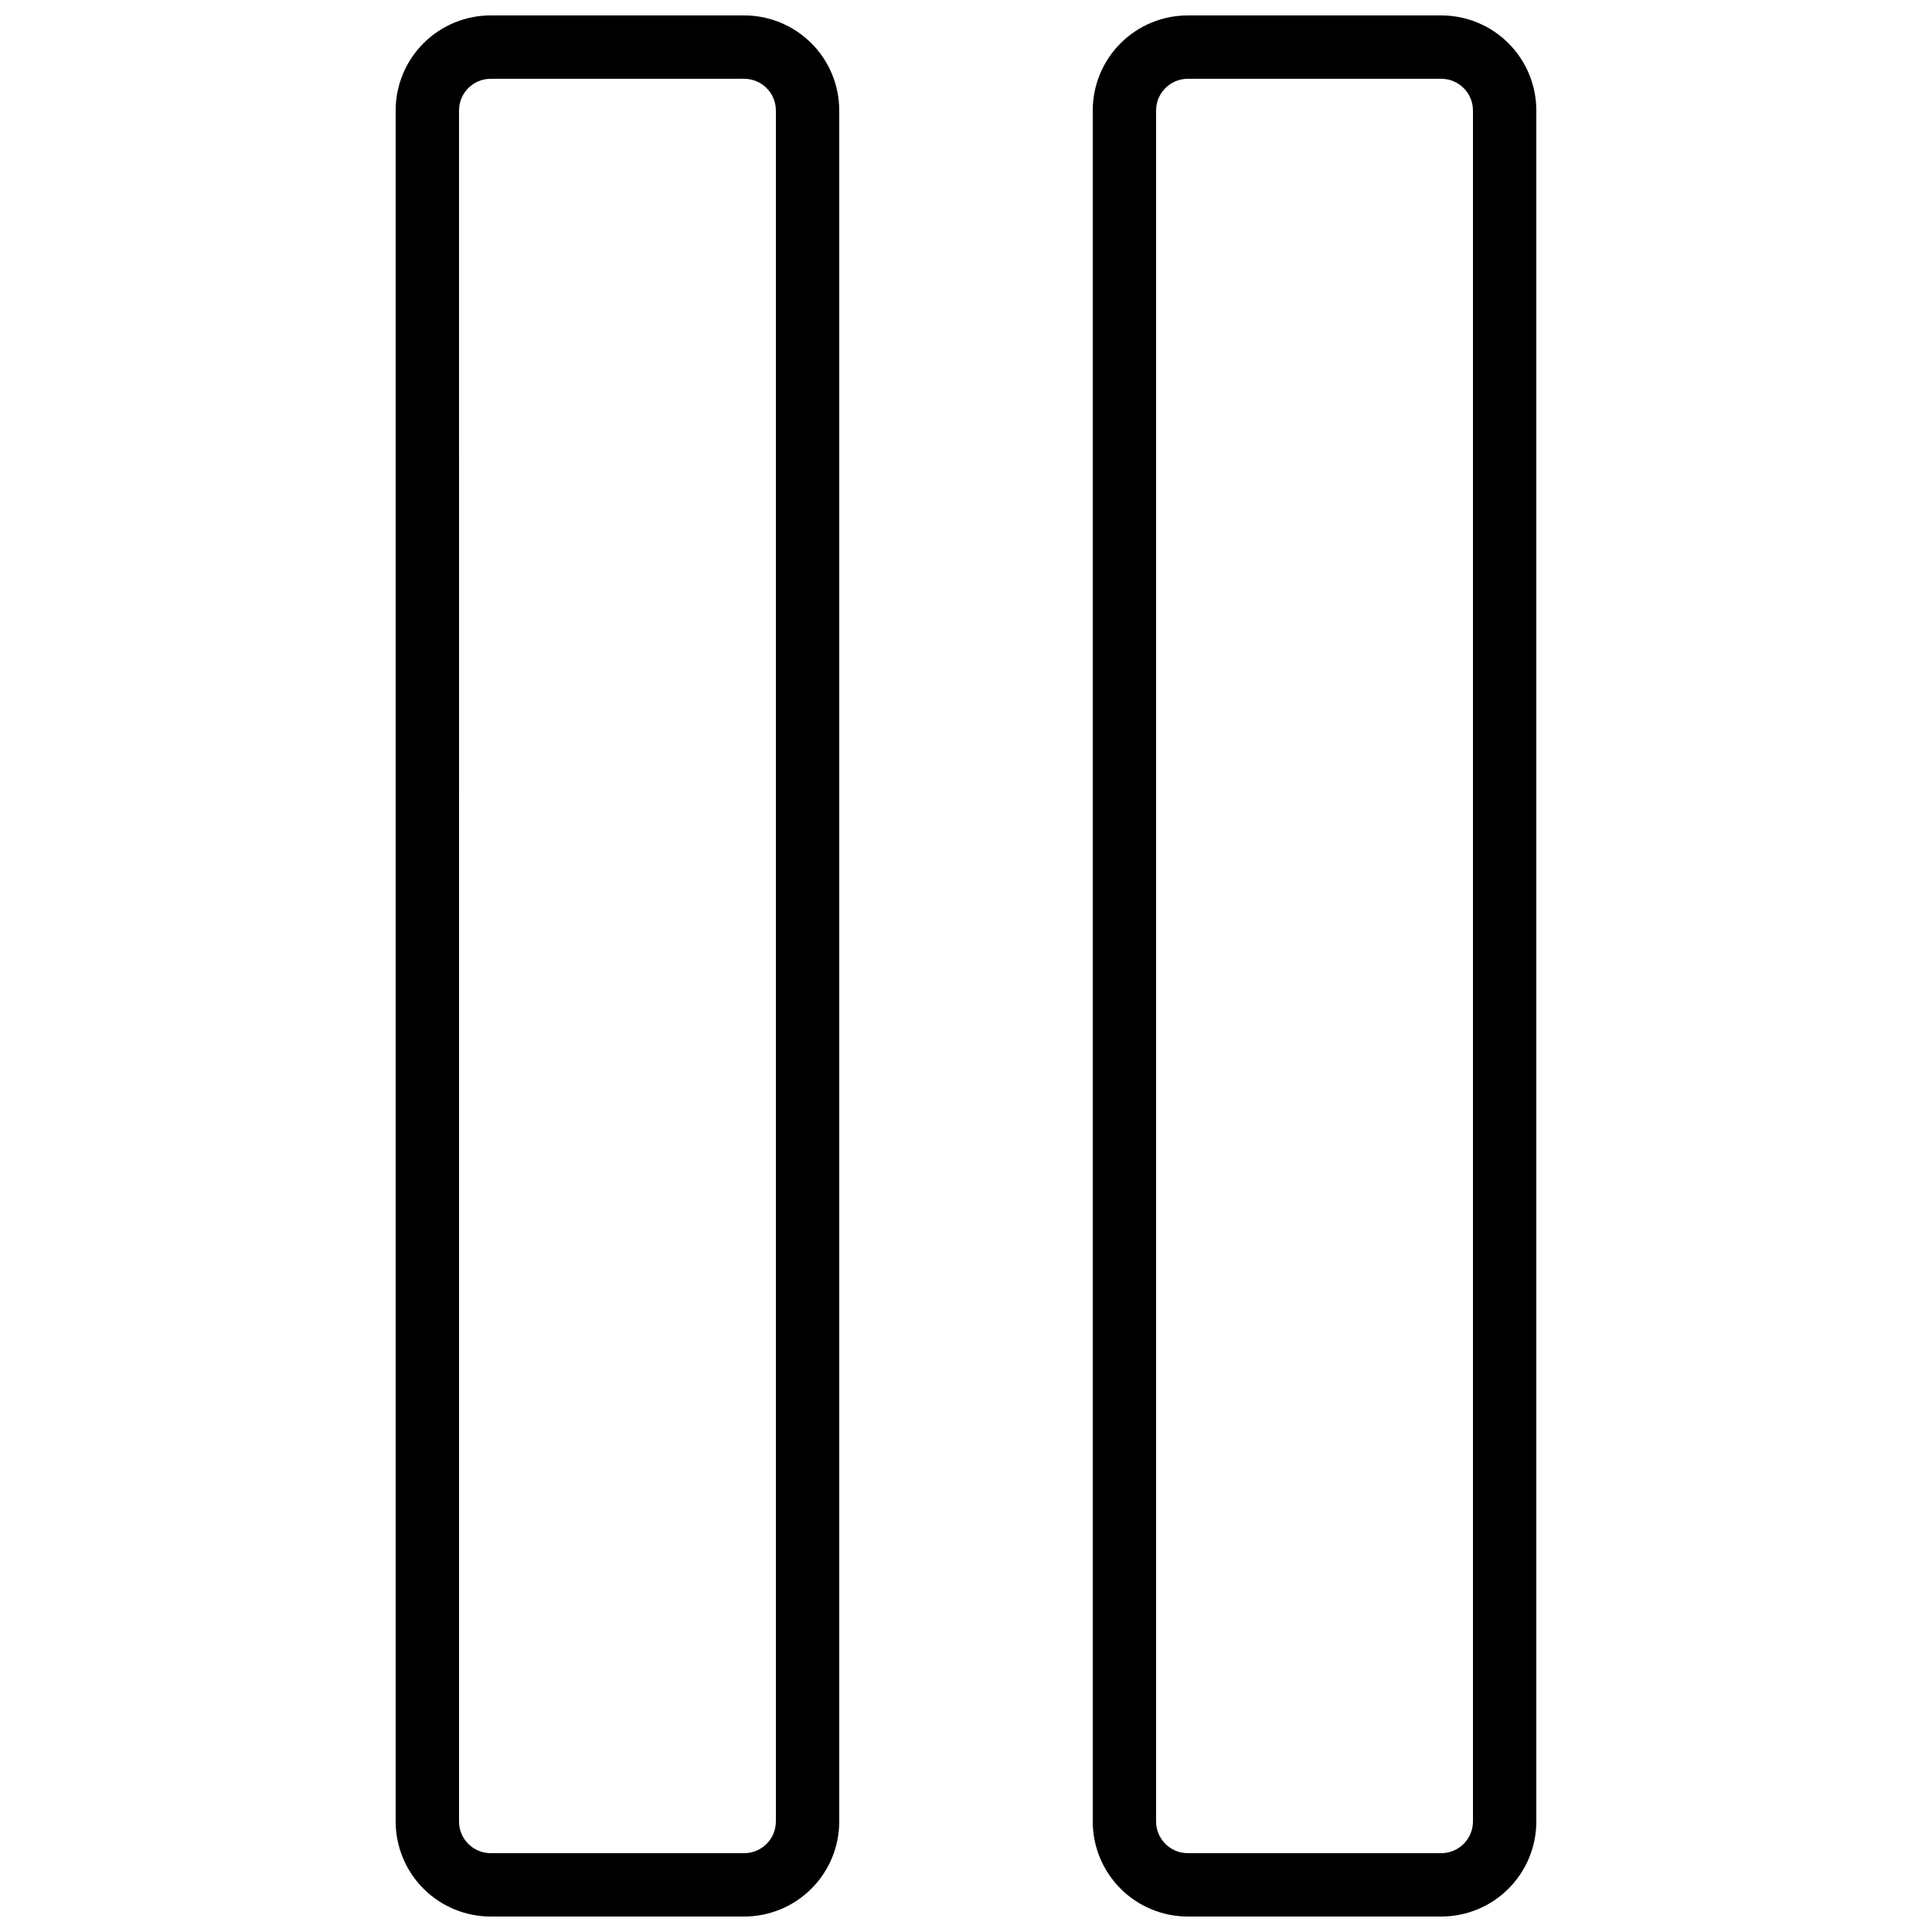 <?xml version="1.0" encoding="UTF-8"?>
<!-- Uploaded to: SVG Repo, www.svgrepo.com, Generator: SVG Repo Mixer Tools -->
<svg width="800px" height="800px" version="1.1" viewBox="144 144 512 512" xmlns="http://www.w3.org/2000/svg">
 <defs>
  <clipPath id="b">
   <path d="m248 148.09h119v503.81h-119z"/>
  </clipPath>
  <clipPath id="a">
   <path d="m433 148.09h119v503.81h-119z"/>
  </clipPath>
 </defs>
 <g>
  <g clip-path="url(#b)">
   <path d="m341.22 651.9c6.68 0 13.086-2.652 17.809-7.379 4.727-4.723 7.379-11.129 7.379-17.812v-453.43c0-6.684-2.652-13.09-7.379-17.812-4.723-4.727-11.129-7.379-17.809-7.379h-67.176c-6.684 0-13.09 2.652-17.812 7.379-4.727 4.723-7.379 11.129-7.379 17.812v453.43c0 6.684 2.652 13.09 7.379 17.812 4.723 4.727 11.129 7.379 17.812 7.379zm-75.57-25.191-0.004-453.43c0-4.637 3.762-8.398 8.398-8.398h67.176c2.227 0 4.359 0.887 5.934 2.461 1.578 1.574 2.461 3.711 2.461 5.938v453.43c0 2.231-0.883 4.363-2.461 5.938-1.574 1.578-3.707 2.461-5.934 2.461h-67.176c-4.637 0-8.398-3.758-8.398-8.398z"/>
  </g>
  <g clip-path="url(#a)">
   <path d="m525.95 651.9c6.684 0 13.09-2.652 17.812-7.379 4.727-4.723 7.379-11.129 7.379-17.812v-453.43c0-6.684-2.652-13.09-7.379-17.812-4.723-4.727-11.129-7.379-17.812-7.379h-67.172c-6.684 0-13.09 2.652-17.812 7.379-4.727 4.723-7.379 11.129-7.379 17.812v453.43c0 6.684 2.652 13.09 7.379 17.812 4.723 4.727 11.129 7.379 17.812 7.379zm-75.57-25.191v-453.43c0-4.637 3.762-8.398 8.398-8.398h67.176-0.004c2.231 0 4.363 0.887 5.938 2.461 1.578 1.574 2.461 3.711 2.461 5.938v453.43c0 2.231-0.883 4.363-2.461 5.938-1.574 1.578-3.707 2.461-5.938 2.461h-67.172c-4.637 0-8.398-3.758-8.398-8.398z"/>
  </g>
 </g>
</svg>
